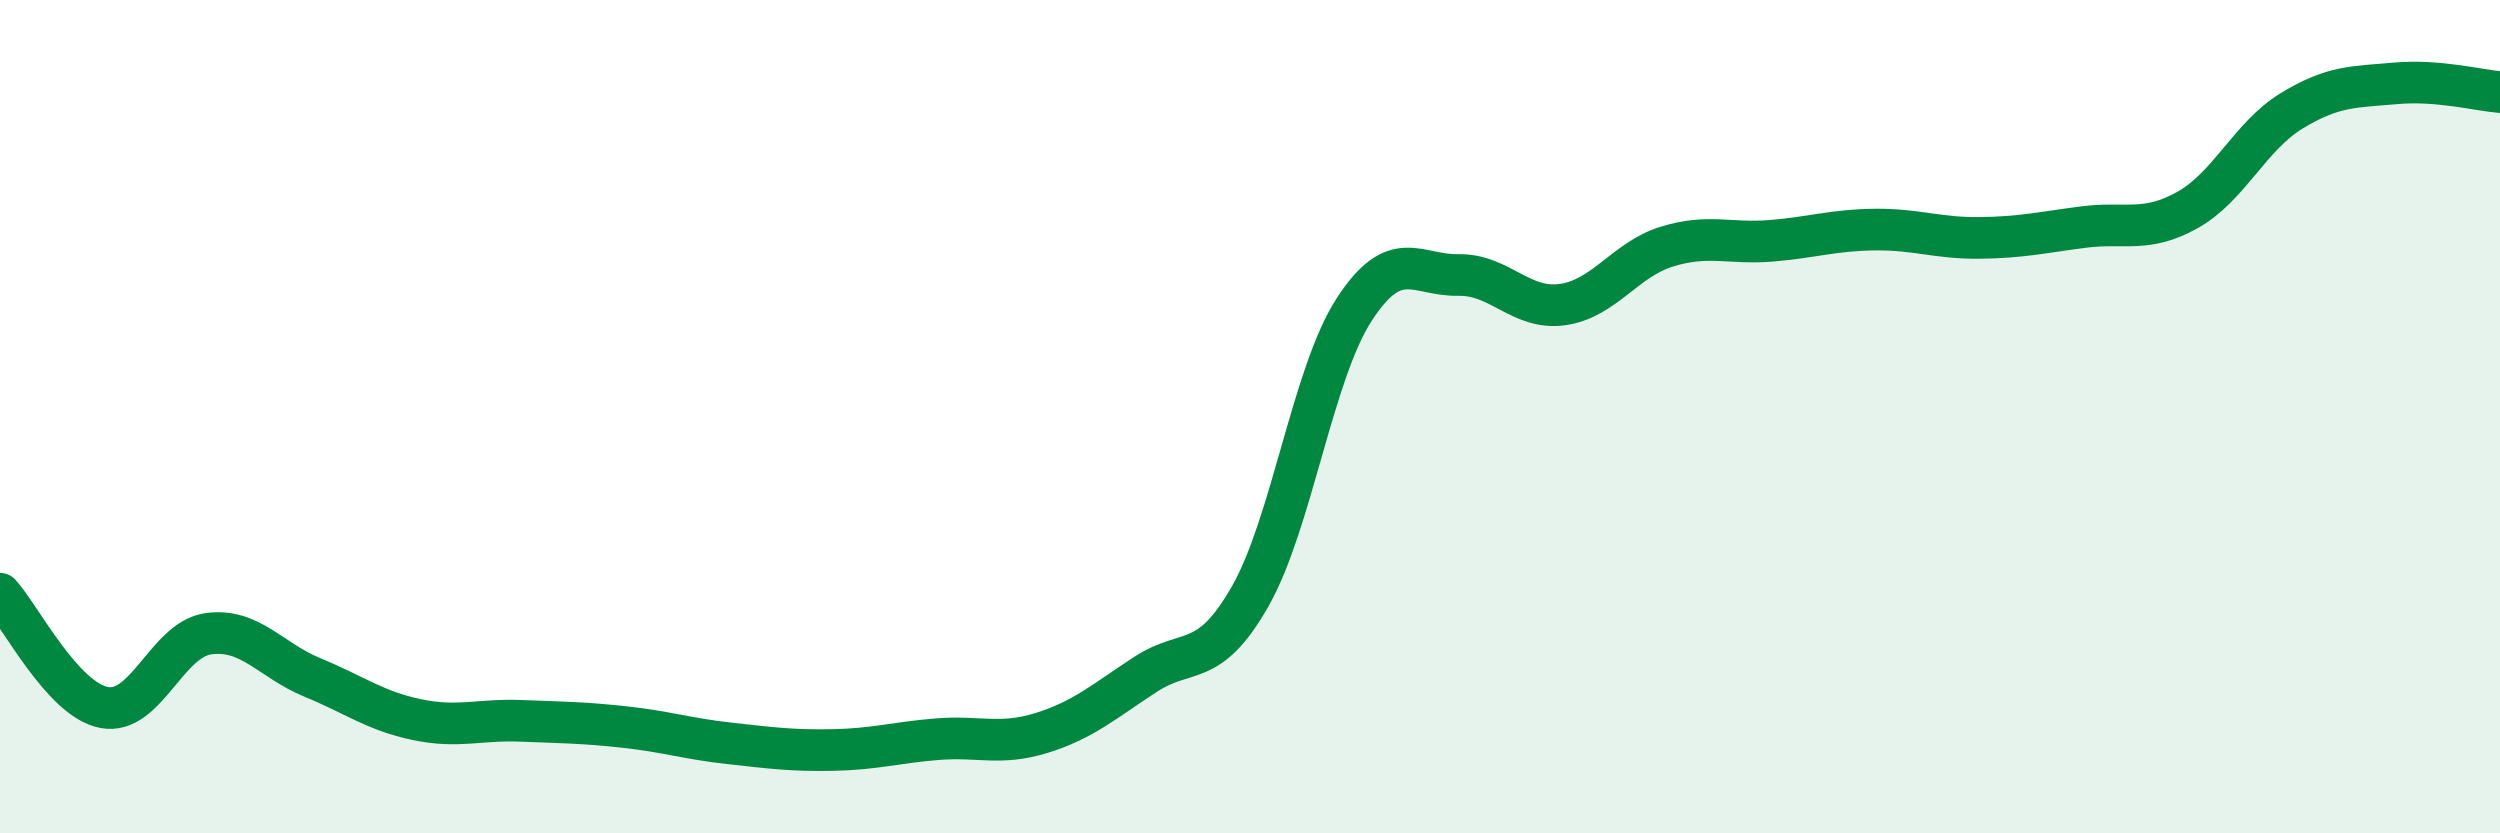 
    <svg width="60" height="20" viewBox="0 0 60 20" xmlns="http://www.w3.org/2000/svg">
      <path
        d="M 0,14.25 C 0.5,14.8 1.5,16.79 2.5,16.98 C 3.5,17.17 4,15.35 5,15.21 C 6,15.07 6.5,15.85 7.5,16.26 C 8.5,16.67 9,17.06 10,17.27 C 11,17.48 11.5,17.26 12.5,17.3 C 13.5,17.34 14,17.34 15,17.45 C 16,17.56 16.5,17.73 17.5,17.84 C 18.5,17.95 19,18.02 20,18 C 21,17.98 21.5,17.82 22.5,17.74 C 23.5,17.66 24,17.9 25,17.59 C 26,17.28 26.5,16.83 27.5,16.18 C 28.5,15.53 29,16.07 30,14.32 C 31,12.57 31.5,8.97 32.5,7.43 C 33.5,5.89 34,6.62 35,6.6 C 36,6.58 36.5,7.45 37.5,7.31 C 38.5,7.17 39,6.23 40,5.92 C 41,5.61 41.5,5.86 42.5,5.78 C 43.5,5.7 44,5.52 45,5.51 C 46,5.5 46.5,5.72 47.5,5.71 C 48.5,5.7 49,5.58 50,5.45 C 51,5.32 51.5,5.6 52.5,5.04 C 53.5,4.48 54,3.27 55,2.66 C 56,2.05 56.5,2.09 57.5,2 C 58.5,1.91 59.5,2.17 60,2.21L60 20L0 20Z"
        fill="#008740"
        opacity="0.1"
        stroke-linecap="round"
        stroke-linejoin="round"
      />
      <path
        d="M 0,14.25 C 0.5,14.8 1.5,16.79 2.5,16.98 C 3.5,17.17 4,15.35 5,15.21 C 6,15.07 6.5,15.85 7.5,16.26 C 8.5,16.67 9,17.06 10,17.27 C 11,17.48 11.5,17.26 12.5,17.3 C 13.5,17.34 14,17.34 15,17.45 C 16,17.56 16.5,17.73 17.5,17.84 C 18.5,17.95 19,18.02 20,18 C 21,17.98 21.5,17.82 22.5,17.74 C 23.5,17.66 24,17.9 25,17.59 C 26,17.28 26.5,16.83 27.5,16.18 C 28.5,15.53 29,16.07 30,14.32 C 31,12.57 31.5,8.97 32.5,7.43 C 33.5,5.89 34,6.62 35,6.6 C 36,6.58 36.5,7.45 37.5,7.31 C 38.5,7.17 39,6.23 40,5.92 C 41,5.61 41.5,5.86 42.5,5.78 C 43.5,5.7 44,5.52 45,5.51 C 46,5.5 46.5,5.72 47.5,5.71 C 48.5,5.7 49,5.58 50,5.45 C 51,5.32 51.5,5.6 52.5,5.04 C 53.5,4.48 54,3.27 55,2.66 C 56,2.05 56.5,2.09 57.5,2 C 58.5,1.91 59.5,2.17 60,2.21"
        stroke="#008740"
        stroke-width="1"
        fill="none"
        stroke-linecap="round"
        stroke-linejoin="round"
      />
    </svg>
  
